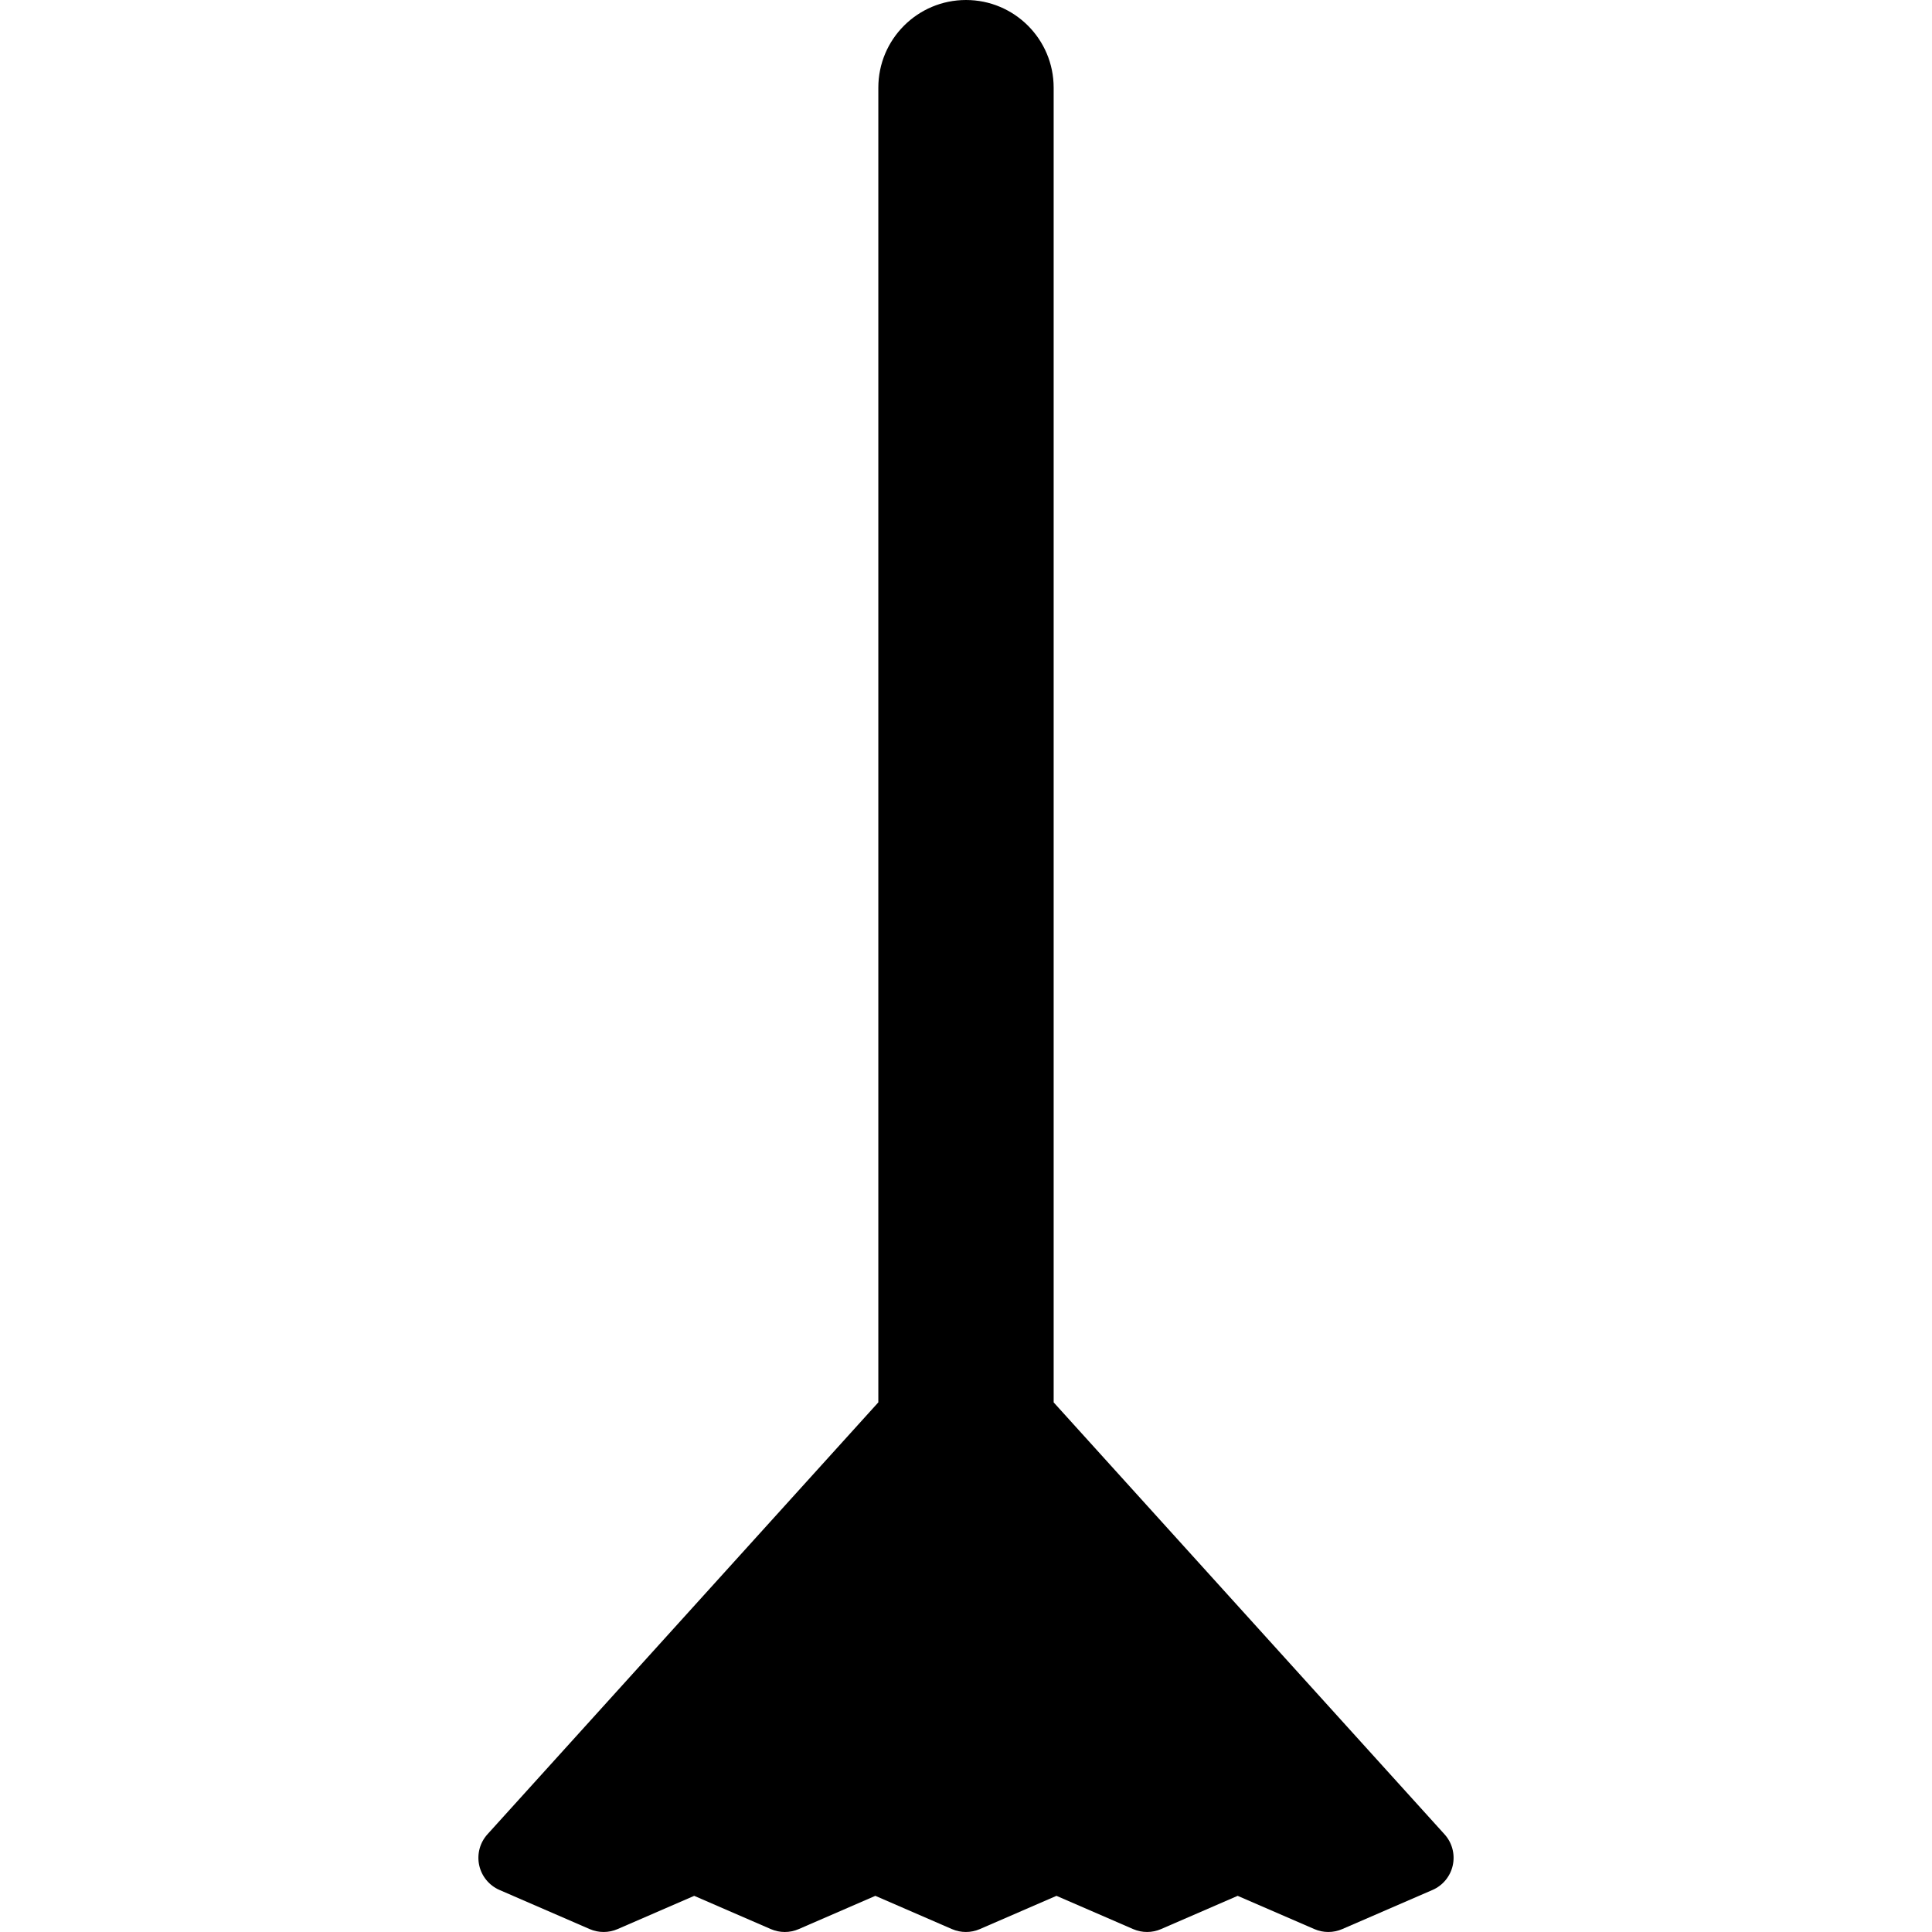 <?xml version="1.0" encoding="iso-8859-1"?>
<!-- Uploaded to: SVG Repo, www.svgrepo.com, Generator: SVG Repo Mixer Tools -->
<!DOCTYPE svg PUBLIC "-//W3C//DTD SVG 1.1//EN" "http://www.w3.org/Graphics/SVG/1.1/DTD/svg11.dtd">
<svg fill="#000000" version="1.1" id="Capa_1" xmlns="http://www.w3.org/2000/svg" xmlns:xlink="http://www.w3.org/1999/xlink" 
	 width="800px" height="800px" viewBox="0 0 230.327 230.327"
	 xml:space="preserve">
<g>
	<path d="M172.212,218.68l-46.598-51.492V10.452c0-5.773-4.68-10.452-10.451-10.452s-10.451,4.679-10.451,10.452v156.733
		l-46.598,51.492c-0.904,0.998-1.27,2.371-0.986,3.688c0.285,1.315,1.188,2.415,2.424,2.952l10.748,4.662
		c1.061,0.461,2.266,0.461,3.328,0l9.133-3.963l9.135,3.963c0.531,0.23,1.098,0.347,1.664,0.347s1.133-0.115,1.664-0.347
		l9.133-3.963l9.131,3.963c1.061,0.461,2.266,0.461,3.328,0l9.135-3.963l9.139,3.963c1.062,0.461,2.267,0.461,3.328,0l9.136-3.963
		l9.143,3.963c1.059,0.461,2.266,0.461,3.324,0l10.756-4.662c1.236-0.536,2.139-1.635,2.422-2.951
		C173.483,221.051,173.116,219.678,172.212,218.68z"/>
</g>
</svg>